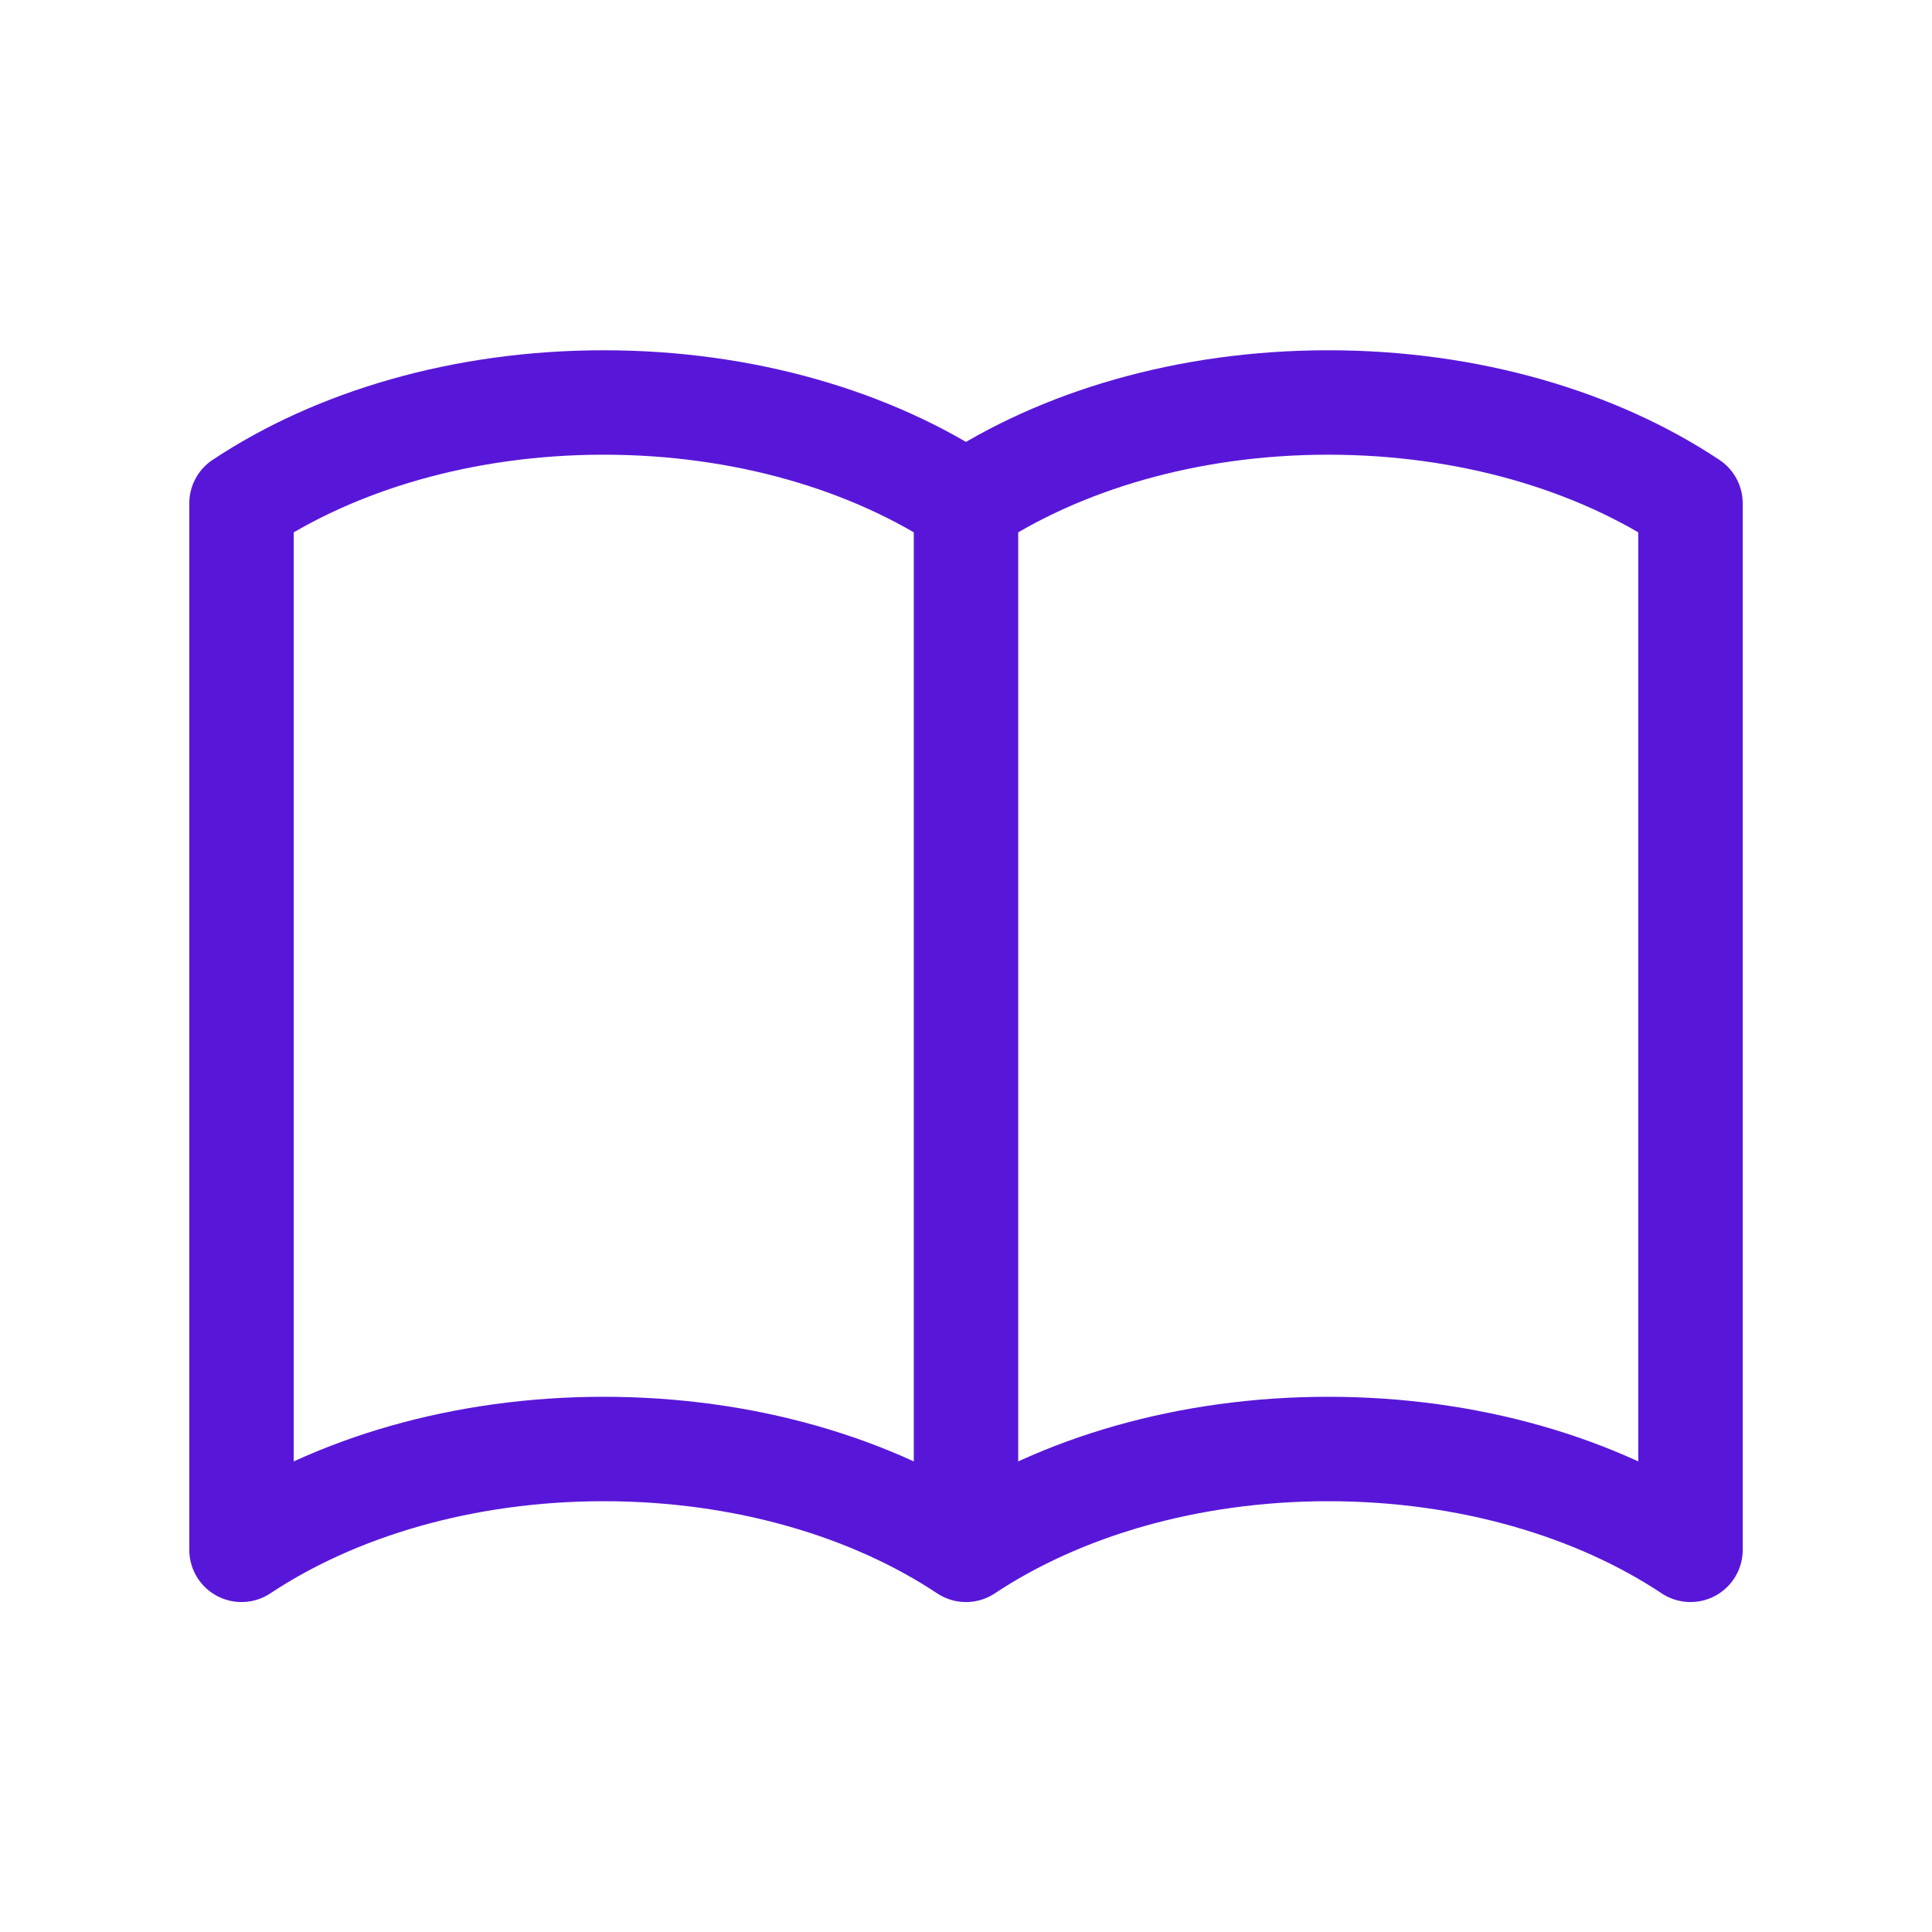 <?xml version="1.0" encoding="UTF-8"?>
<svg xmlns="http://www.w3.org/2000/svg" width="37" height="37" viewBox="0 0 37 37" fill="none">
  <path d="M18.5 9.64V29.681M18.5 9.64C16.7 8.443 14.255 7.708 11.562 7.708C8.87 7.708 6.426 8.443 4.625 9.64V29.681C6.426 28.485 8.87 27.75 11.562 27.75C14.255 27.75 16.7 28.485 18.5 29.681M18.5 9.64C20.3 8.443 22.745 7.708 25.438 7.708C28.13 7.708 30.575 8.443 32.375 9.64V29.681C30.575 28.485 28.13 27.75 25.438 27.75C22.745 27.75 20.3 28.485 18.5 29.681" stroke="#5817D8" stroke-width="2" stroke-linecap="round" stroke-linejoin="round"></path>
</svg>
